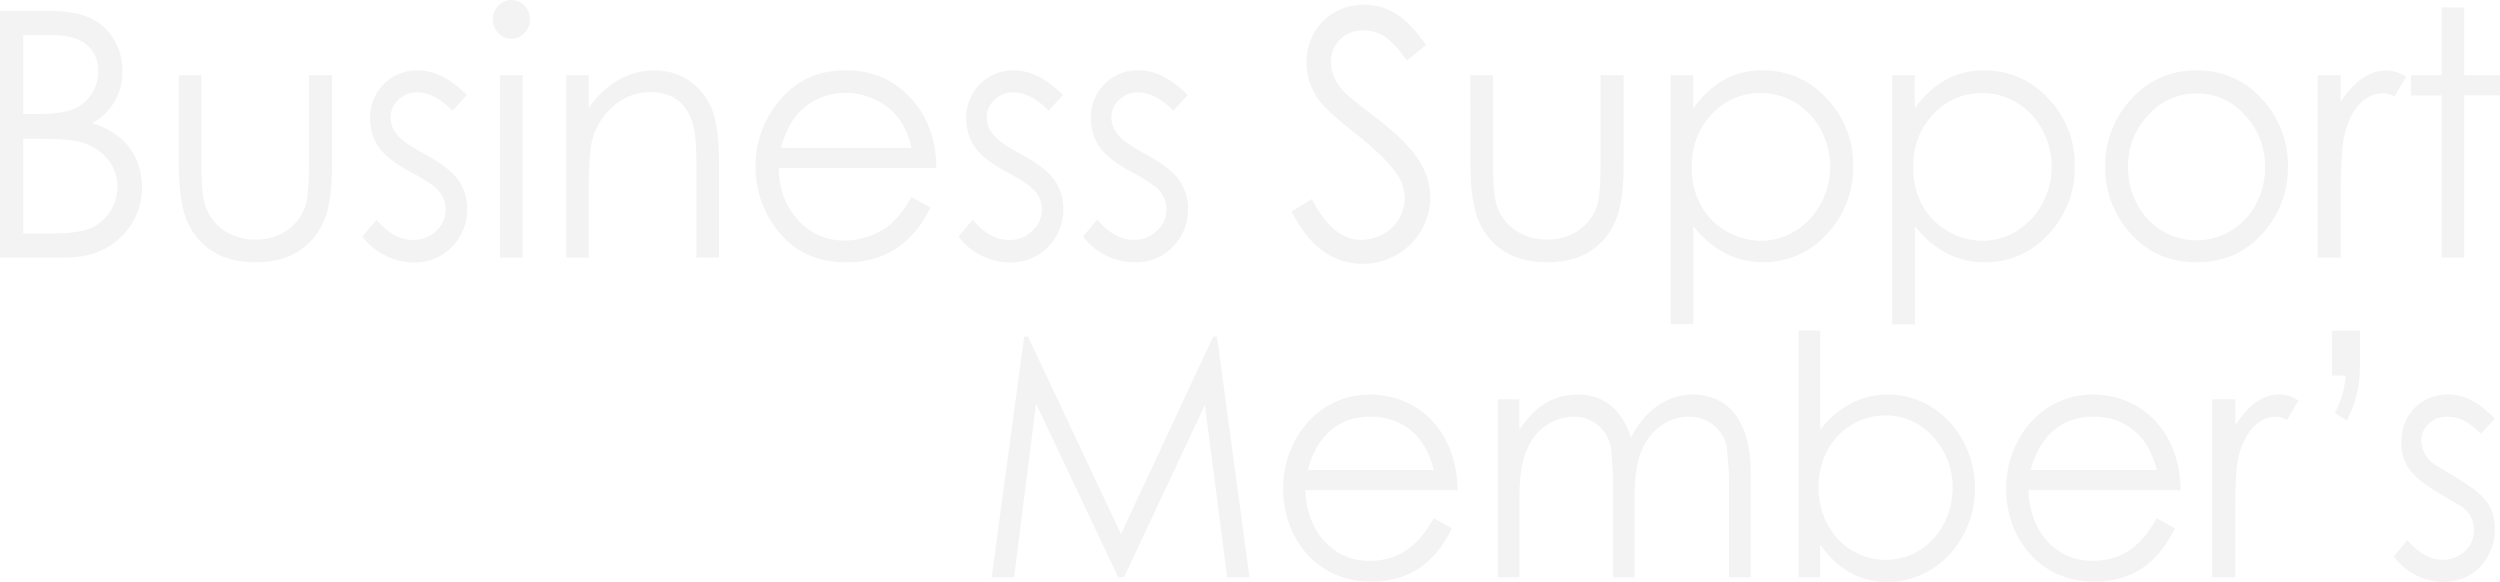 <svg xmlns="http://www.w3.org/2000/svg" width="868.04" height="202.08" viewBox="0 0 868.04 202.08"><defs><style>.cls-1{opacity:0.05;}</style></defs><g id="レイヤー_2" data-name="レイヤー 2"><g id="hhデザイン"><g class="cls-1"><path d="M344.33,200.45l11.28-83.58h1.33l32.29,68.56,32-68.56h1.33l11.28,83.58h-7.74l-7.74-59.84-28.1,59.84h-2l-28.53-60.3-7.63,60.3Z"/><path d="M453.26,170.18c.33,14.2,9.51,24.56,22.12,24.56,12.27,0,18.14-7.33,22.45-14.78l6.3,3.49c-6,12.34-15.15,18.51-28,18.51-19.46,0-30.63-15.71-30.63-32.24,0-16.88,11.83-32.72,30.19-32.72,16.7,0,30.19,12.69,30.41,33.18Zm44.57-7c-3.1-12.81-11.83-18.51-22-18.51-10.51,0-18.36,5.93-21.79,18.51Z"/><path d="M567.61,200.45h-7.52V168.78c0-4.77-.44-8.73-.55-11.52a13,13,0,0,0-13.27-12.57,17.28,17.28,0,0,0-13.72,7.22c-4.2,5.7-5,13-5,22.35v26.19h-7.52V138.63h7.52v10.6c5.2-7.92,11.72-12.23,20.13-12.23,8.95,0,15.37,4.89,18.58,14.91C571.48,142,579.22,137,587.85,137c12.17,0,20,9.2,20,26.78v36.67h-7.52V166.69c0-4.54-.55-8.15-.66-10.48-.34-5.47-5.31-11.52-13.28-11.52-7.3,0-13.71,4.65-16.7,12.57-1.88,5-2.1,10.48-2.1,16.18Z"/><path d="M632,200.45h-7.52V114.77H632v34.46c6.42-8.15,14.38-12.23,23.56-12.23,17.14,0,30.19,15,30.19,32.6s-13.27,32.48-30.41,32.48c-9.51,0-17.36-4.43-23.34-13Zm46-31.08c0-13.39-10.06-25.15-23.22-25.15-12.06,0-23.34,9.43-23.34,24.91,0,14.32,10.07,25.26,23.34,25.26C668.36,194.39,678,182.64,678,169.37Z"/><path d="M704.3,170.18c.33,14.2,9.51,24.56,22.12,24.56,12.28,0,18.14-7.33,22.45-14.78l6.3,3.49c-6,12.34-15.15,18.51-28,18.51-19.46,0-30.63-15.71-30.63-32.24,0-16.88,11.83-32.72,30.19-32.72,16.7,0,30.19,12.69,30.42,33.18Zm44.57-7c-3.1-12.81-11.83-18.51-22-18.51-10.5,0-18.36,5.93-21.79,18.51Z"/><path d="M776.18,147.6c4.43-6.75,9.18-10.6,15.16-10.6a11.49,11.49,0,0,1,6.74,2.1l-4,6.75a8.7,8.7,0,0,0-4-1.16c-5.53,0-10.51,5-12.72,13.5-1,4-1.22,10.36-1.22,18.74v23.52h-8V138.63h8Z"/><path d="M819.43,125.71c0,8.85-1.33,13.62-4.54,20.26l-4.2-2.56a32.48,32.48,0,0,0,3.76-13h-4.76v-15.6h9.74Z"/><path d="M835.9,187.53c3.76,4.42,7.86,6.86,12.28,6.86,5.75,0,10.84-4.42,10.84-10.24a10,10,0,0,0-4.87-8.61c-13.49-7.92-20.35-11.3-20.35-22.12C833.8,143.64,841,137,850,137c6.41,0,11.28,3.26,16.26,8.39l-4.87,5.23c-3.54-3.6-7.08-5.93-11.83-5.93s-8.85,3.61-8.85,8.26a10.28,10.28,0,0,0,4.53,8.27c13.5,8.26,21,11.41,21,22.58,0,9.66-7.08,18.28-17.7,18.28a21.78,21.78,0,0,1-17.36-8.85Z"/></g><g class="cls-1"><path d="M0,3.78H16.21q9.78,0,15,2.42a18.69,18.69,0,0,1,8.3,7.42,21,21,0,0,1,3,11.13,20.61,20.61,0,0,1-2.67,10.39,20.07,20.07,0,0,1-7.84,7.6A30,30,0,0,1,42,48.07a21.15,21.15,0,0,1,5.37,7.39,22.83,22.83,0,0,1,1.93,9.41A23.54,23.54,0,0,1,42,82.3q-7.24,7.14-19.43,7.14H0Zm8.05,8.39V39.59h4.7q8.58,0,12.61-1.66a13.65,13.65,0,0,0,6.39-5.24,14.19,14.19,0,0,0,2.35-7.94,11.46,11.46,0,0,0-4-9.23q-3.94-3.35-12.58-3.35Zm0,36V81.05H18.24q9,0,13.22-1.83A15.66,15.66,0,0,0,40.75,65a15,15,0,0,0-3.58-10,18.29,18.29,0,0,0-9.85-5.82q-4.2-1-14.62-1Z"/><path d="M62.08,26.09H69.9V55.67q0,10.83,1.12,14.9a16.62,16.62,0,0,0,6.41,9.2,18.9,18.9,0,0,0,11.28,3.38,18.5,18.5,0,0,0,11.11-3.29,16.75,16.75,0,0,0,6.3-8.65c.79-2.44,1.18-7.63,1.18-15.54V26.09h8V57.18q0,13.09-2.93,19.74a23.05,23.05,0,0,1-8.84,10.39q-5.89,3.76-14.78,3.76T73.9,87.31A22.9,22.9,0,0,1,65,76.83q-2.94-6.72-2.93-20.23Z"/><path d="M162.11,33l-5,5.42q-6.29-6.34-12.28-6.35a9.12,9.12,0,0,0-6.53,2.62,8.25,8.25,0,0,0-2.71,6.12,9.24,9.24,0,0,0,2.24,5.88q2.23,2.85,9.41,6.69,8.73,4.72,11.87,9.09a17,17,0,0,1,3.08,10,18.23,18.23,0,0,1-5.26,13.22,17.59,17.59,0,0,1-13.15,5.42,22.25,22.25,0,0,1-10.05-2.39,21.89,21.89,0,0,1-7.93-6.58l4.92-5.82q6,7.05,12.72,7a11.17,11.17,0,0,0,8-3.14,9.87,9.87,0,0,0,3.31-7.4,9.73,9.73,0,0,0-2.19-6.23q-2.17-2.67-9.85-6.75-8.24-4.42-11.21-8.73a17,17,0,0,1-3-9.85,16.35,16.35,0,0,1,4.73-12,16.15,16.15,0,0,1,12-4.77Q153.6,24.46,162.11,33Z"/><path d="M177.54,0a6.08,6.08,0,0,1,4.56,2A6.66,6.66,0,0,1,184,6.75a6.59,6.59,0,0,1-1.89,4.72,6.18,6.18,0,0,1-9.07,0,6.59,6.59,0,0,1-1.89-4.72A6.66,6.66,0,0,1,173,2,6,6,0,0,1,177.54,0Zm-3.89,26.09h7.83V89.44h-7.83Z"/><path d="M196.6,26.09h7.83V37.44a33.1,33.1,0,0,1,10.39-9.75,24.69,24.69,0,0,1,12.41-3.23,20.89,20.89,0,0,1,12.1,3.61,21.22,21.22,0,0,1,7.8,9.72q2.52,6.12,2.52,19V89.44h-7.83V59.22q0-10.95-.87-14.62-1.37-6.29-5.22-9.46T225.67,32A18.87,18.87,0,0,0,213,36.86,23.07,23.07,0,0,0,205.54,49q-1.11,4.71-1.11,17.23V89.44H196.6Z"/><path d="M316.47,68.42l6.6,3.61a37.36,37.36,0,0,1-7.5,10.71,29.41,29.41,0,0,1-9.56,6.2,32.16,32.16,0,0,1-12,2.13q-14.89,0-23.28-10.16a35.14,35.14,0,0,1-8.39-23,34.82,34.82,0,0,1,7.1-21.49q9-12,24.12-12,15.56,0,24.84,12.28,6.6,8.68,6.71,21.66H270.36q.22,11,6.77,18.1a21.21,21.21,0,0,0,16.17,7.06,24.9,24.9,0,0,0,9-1.69,23.58,23.58,0,0,0,7.47-4.46A37.65,37.65,0,0,0,316.47,68.42Zm0-17.06a27.52,27.52,0,0,0-4.56-10.43A21.58,21.58,0,0,0,304,34.65a23.3,23.3,0,0,0-10.35-2.39,21.82,21.82,0,0,0-15.39,6q-4.71,4.38-7.11,13.11Z"/><path d="M369.1,33l-5,5.42q-6.27-6.34-12.27-6.35a9.1,9.1,0,0,0-6.53,2.62,8.26,8.26,0,0,0-2.72,6.12,9.3,9.3,0,0,0,2.24,5.88q2.25,2.85,9.41,6.69,8.74,4.72,11.88,9.09a17,17,0,0,1,3.08,10,18.23,18.23,0,0,1-5.26,13.22,17.61,17.61,0,0,1-13.16,5.42,22.25,22.25,0,0,1-10.05-2.39,21.94,21.94,0,0,1-7.92-6.58l4.92-5.82q6,7.05,12.72,7a11.17,11.17,0,0,0,8-3.14,9.91,9.91,0,0,0,3.31-7.4,9.73,9.73,0,0,0-2.19-6.23q-2.19-2.67-9.86-6.75-8.24-4.42-11.2-8.73a17,17,0,0,1-3-9.85,16.35,16.35,0,0,1,4.73-12,16.13,16.13,0,0,1,11.95-4.77Q360.59,24.46,369.1,33Z"/><path d="M412.4,33l-5,5.42q-6.28-6.34-12.28-6.35a9.12,9.12,0,0,0-6.53,2.62,8.25,8.25,0,0,0-2.71,6.12,9.24,9.24,0,0,0,2.24,5.88q2.24,2.85,9.41,6.69,8.73,4.72,11.87,9.09a17,17,0,0,1,3.08,10,18.23,18.23,0,0,1-5.26,13.22A17.59,17.59,0,0,1,394,91.07,22.25,22.25,0,0,1,384,88.68a21.89,21.89,0,0,1-7.93-6.58L381,76.28q6,7.05,12.72,7a11.17,11.17,0,0,0,8-3.14,9.87,9.87,0,0,0,3.31-7.4,9.78,9.78,0,0,0-2.18-6.23q-2.19-2.67-9.86-6.75-8.24-4.42-11.21-8.73a17,17,0,0,1-3-9.85,16.32,16.32,0,0,1,4.74-12,16.11,16.11,0,0,1,11.95-4.77Q403.89,24.46,412.4,33Z"/><path d="M448.46,73.48l7-4.36q7.38,14.14,17.05,14.15a15.79,15.79,0,0,0,7.77-2,14,14,0,0,0,5.54-5.39,14.45,14.45,0,0,0,1.9-7.16,14.86,14.86,0,0,0-2.8-8.44Q481,54.56,470.82,46.52T458,34.82a22,22,0,0,1-4.36-13.1,20.46,20.46,0,0,1,2.57-10.19,18.66,18.66,0,0,1,7.23-7.25,20.21,20.21,0,0,1,10.15-2.65,20.93,20.93,0,0,1,10.87,3q5.07,3,10.71,11L488.48,21q-4.64-6.4-7.91-8.44a13.22,13.22,0,0,0-7.13-2,11.07,11.07,0,0,0-8.13,3.14,10.5,10.5,0,0,0-3.16,7.75,13.55,13.55,0,0,0,1.12,5.41,20,20,0,0,0,4.08,5.71Q469,34.13,478,41.05q10.68,8.21,14.65,14.62a24.25,24.25,0,0,1,4,12.86,23.32,23.32,0,0,1-23.3,23.06,23.58,23.58,0,0,1-13.59-4.16Q453.6,83.26,448.46,73.48Z"/><path d="M510.53,26.09h7.83V55.67q0,10.83,1.12,14.9a16.57,16.57,0,0,0,6.41,9.2,18.9,18.9,0,0,0,11.28,3.38,18.52,18.52,0,0,0,11.11-3.29,16.8,16.8,0,0,0,6.3-8.65c.78-2.44,1.17-7.63,1.17-15.54V26.09h8V57.18q0,13.09-2.94,19.74A23,23,0,0,1,552,87.31q-5.9,3.76-14.78,3.76t-14.85-3.76a22.88,22.88,0,0,1-8.88-10.48q-2.94-6.72-2.94-20.23Z"/><path d="M580.1,26.09h7.83V37.73a32,32,0,0,1,10.66-10,27.48,27.48,0,0,1,13.46-3.31,29.45,29.45,0,0,1,22.17,9.72,32.81,32.81,0,0,1,9.21,23.41,33.42,33.42,0,0,1-9.13,23.72,29.07,29.07,0,0,1-22,9.76,28.55,28.55,0,0,1-13.34-3.15,33.8,33.8,0,0,1-11-9.37v34.06H580.1Zm31.3,6.23a22.55,22.55,0,0,0-17.09,7.38q-6.94,7.39-6.94,18.38a27,27,0,0,0,3.09,13,23,23,0,0,0,8.87,9.13,23.78,23.78,0,0,0,12.18,3.38,22.29,22.29,0,0,0,11.86-3.41,24.54,24.54,0,0,0,8.84-9.51,26.6,26.6,0,0,0,0-25.59,24,24,0,0,0-8.78-9.39A22.82,22.82,0,0,0,611.4,32.32Z"/><path d="M657,26.09h7.83V37.73a32,32,0,0,1,10.67-10A27.44,27.44,0,0,1,689,24.46a29.45,29.45,0,0,1,22.17,9.72,32.78,32.78,0,0,1,9.22,23.41,33.47,33.47,0,0,1-9.13,23.72,29.07,29.07,0,0,1-22,9.76,28.62,28.62,0,0,1-13.35-3.15,33.9,33.9,0,0,1-11-9.37v34.06H657Zm31.31,6.23a22.56,22.56,0,0,0-17.1,7.38q-6.94,7.39-6.94,18.38a26.88,26.88,0,0,0,3.1,13,23.07,23.07,0,0,0,8.86,9.13,23.79,23.79,0,0,0,12.19,3.38,22.28,22.28,0,0,0,11.85-3.41,24.4,24.4,0,0,0,8.84-9.51,26.63,26.63,0,0,0,0-25.59,24.15,24.15,0,0,0-8.79-9.39A22.79,22.79,0,0,0,688.35,32.32Z"/><path d="M762.67,24.46A29.59,29.59,0,0,1,786,35.05a33.76,33.76,0,0,1,8.4,22.89,33.7,33.7,0,0,1-8.88,23.2q-8.87,9.93-22.81,9.93t-22.88-9.93a33.69,33.69,0,0,1-8.87-23.2,33.66,33.66,0,0,1,8.39-22.83A29.6,29.6,0,0,1,762.67,24.46Zm0,8a22.2,22.2,0,0,0-16.78,7.51,25.7,25.7,0,0,0-7,18.17,26.63,26.63,0,0,0,3.2,12.81,23.22,23.22,0,0,0,41.17,0,26.52,26.52,0,0,0,3.2-12.81,25.6,25.6,0,0,0-7-18.17A22.2,22.2,0,0,0,762.64,32.43Z"/><path d="M804.73,26.09h8v9.25a28.93,28.93,0,0,1,7.55-8.18,14.5,14.5,0,0,1,8.27-2.7,13.81,13.81,0,0,1,6.93,2.15l-4.08,6.87a10.47,10.47,0,0,0-4.13-1.11,11.1,11.1,0,0,0-7.55,3.35q-3.63,3.36-5.53,10.4-1.45,5.41-1.46,21.89V89.44h-8Z"/><path d="M847.8,2.56h7.83V26.09H868v7H855.63V89.44H847.8V33.13H837.12v-7H847.8Z"/></g></g></g></svg>